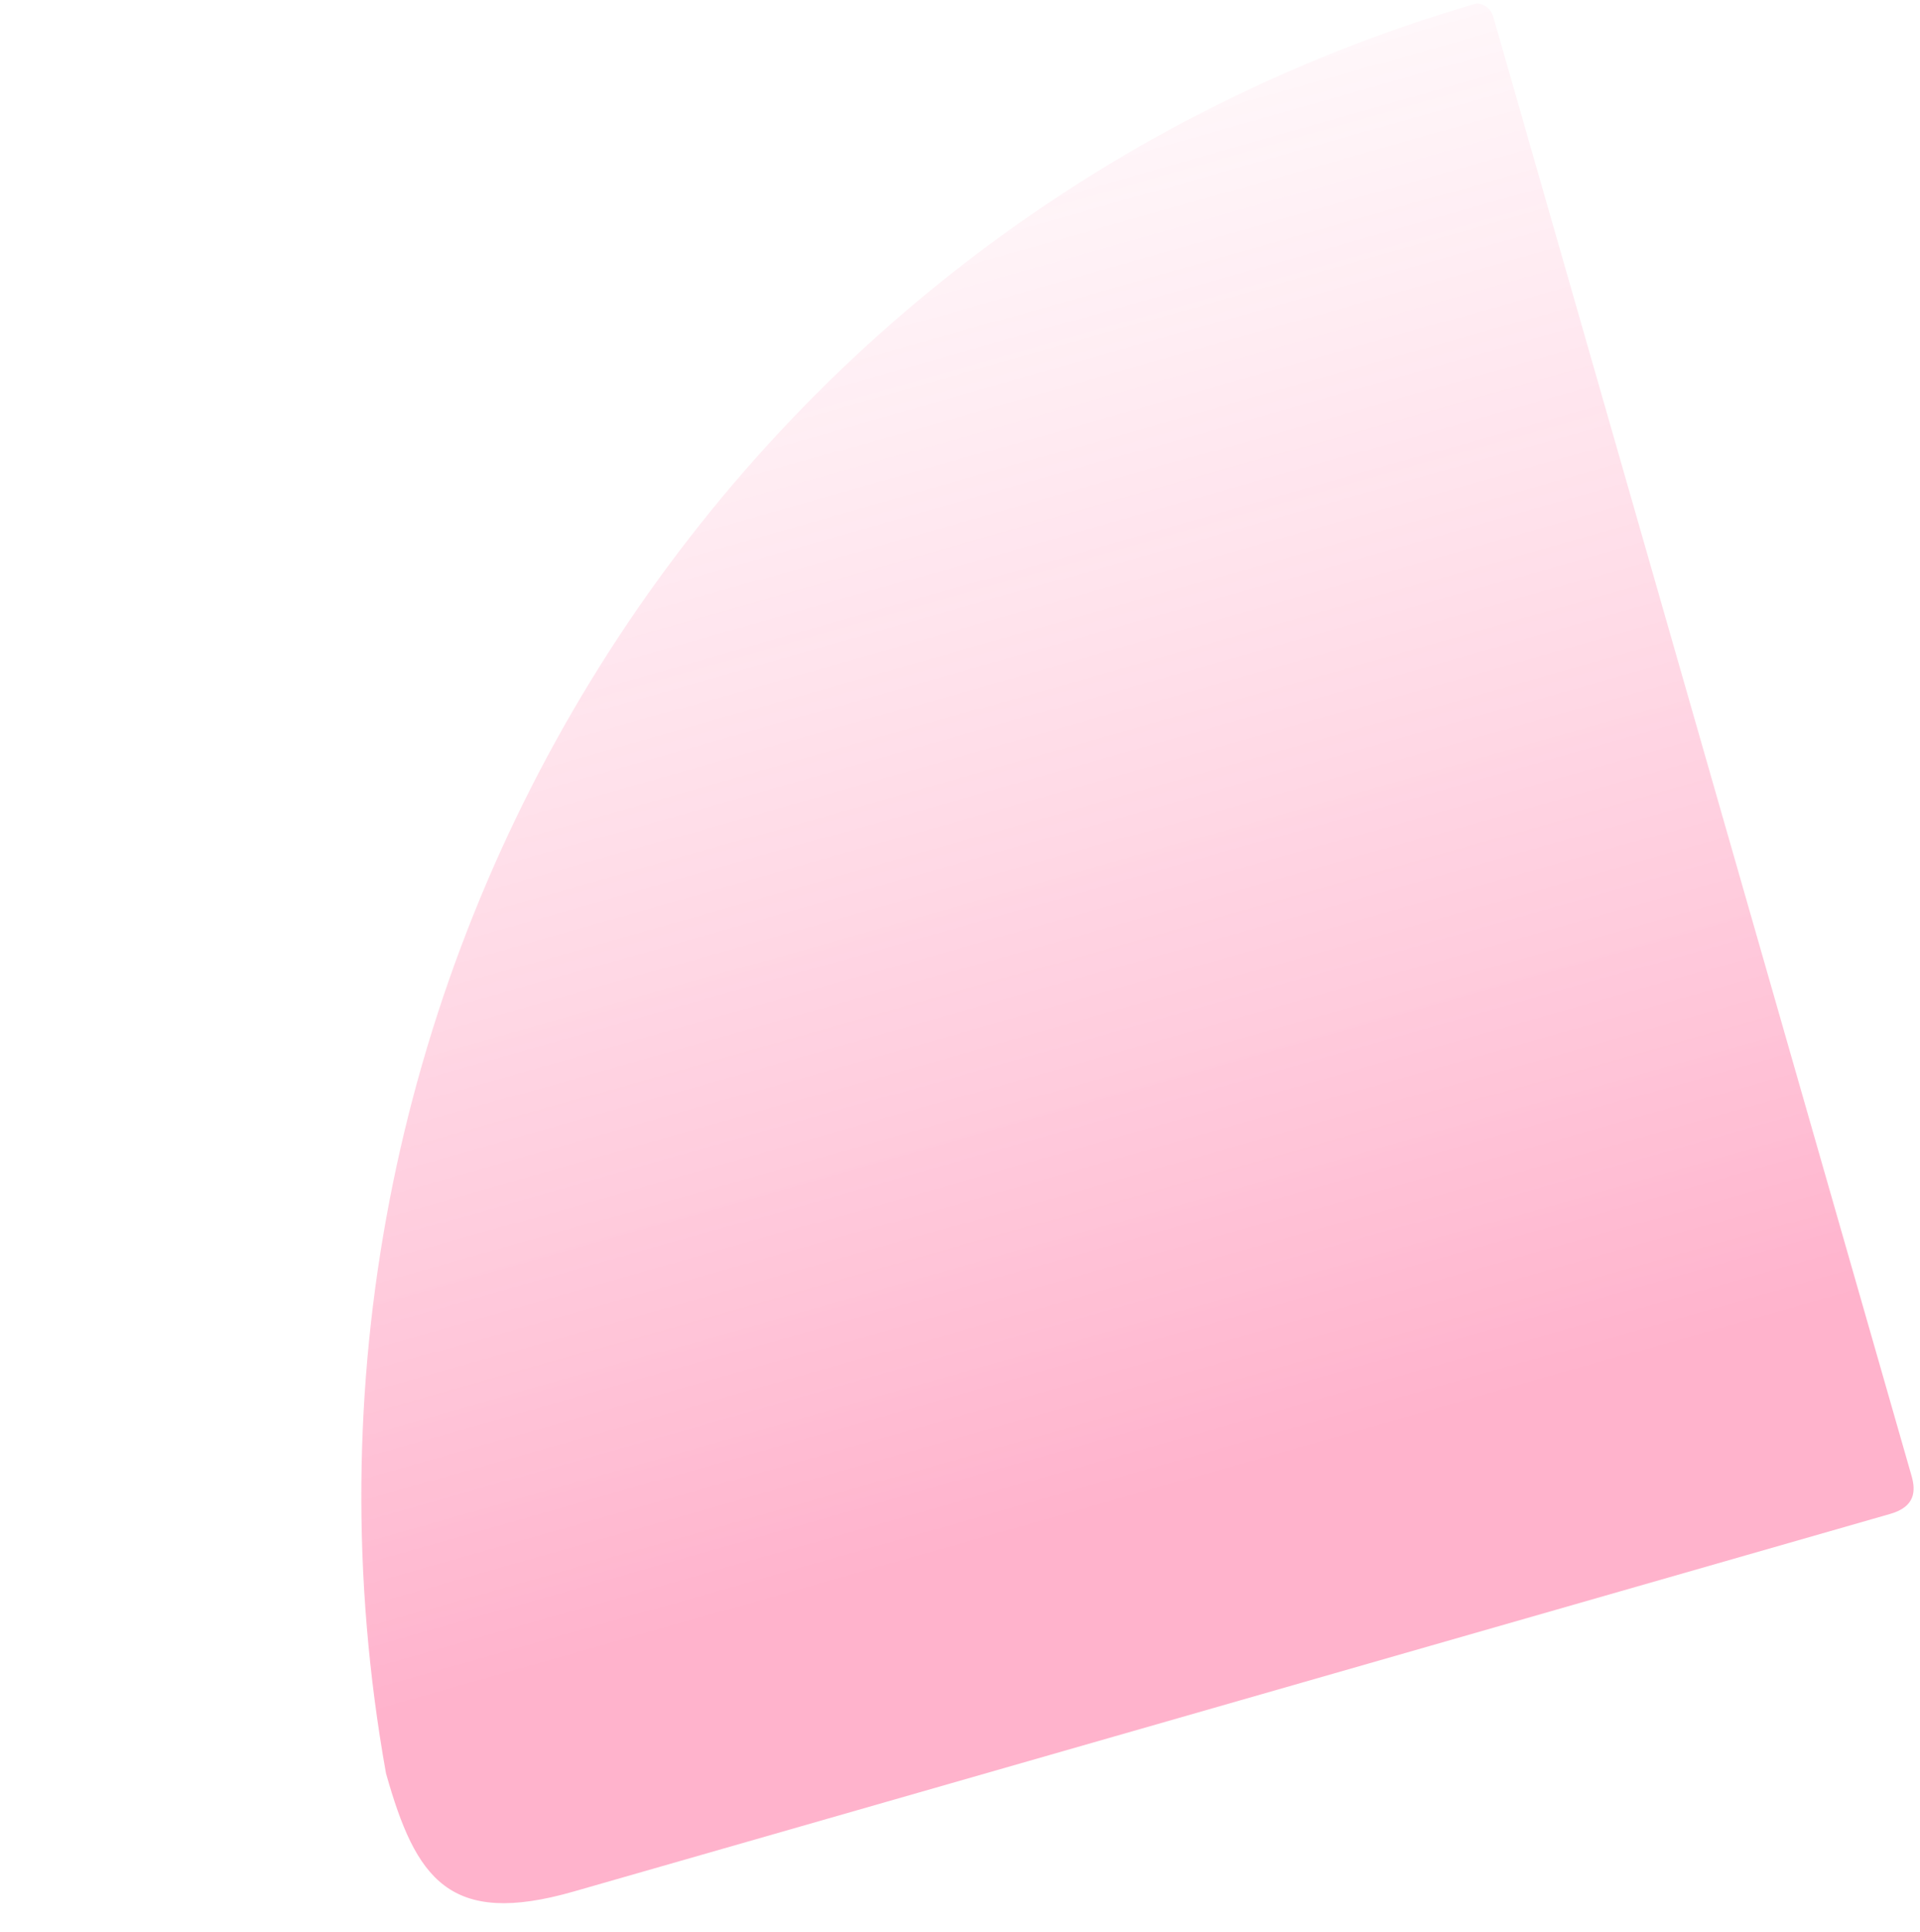 <?xml version="1.0" encoding="utf-8"?>
<svg width="85.843px" height="86.371px" viewBox="0 0 85.843 86.371" version="1.1" xmlns:xlink="http://www.w3.org/1999/xlink" xmlns="http://www.w3.org/2000/svg">
  <defs>
    <linearGradient gradientUnits="userSpaceOnUse" x1="25.074" y1="1.356" x2="44.157" y2="68.644" id="gradient_1">
      <stop offset="0%" stop-color="#FF4A87" stop-opacity="0" />
      <stop offset="100%" stop-color="#FF0257" />
    </linearGradient>
  </defs>
  <g id="Group-11">
    <path d="M25.642 84.551C20.078 86.146 18.588 83.977 17.263 79.285C17.26 79.274 17.257 79.263 17.255 79.251C11.051 44.527 31.601 10.191 66.013 0.154C66.013 0.154 66.59 0.145 66.764 0.752L85.466 65.972C85.654 66.627 85.646 67.345 84.511 67.67L25.642 84.551Z" id="Fill-1" fill="url(#gradient_1)" fill-opacity="0.3" fill-rule="evenodd" stroke="none" />
  </g>
</svg>